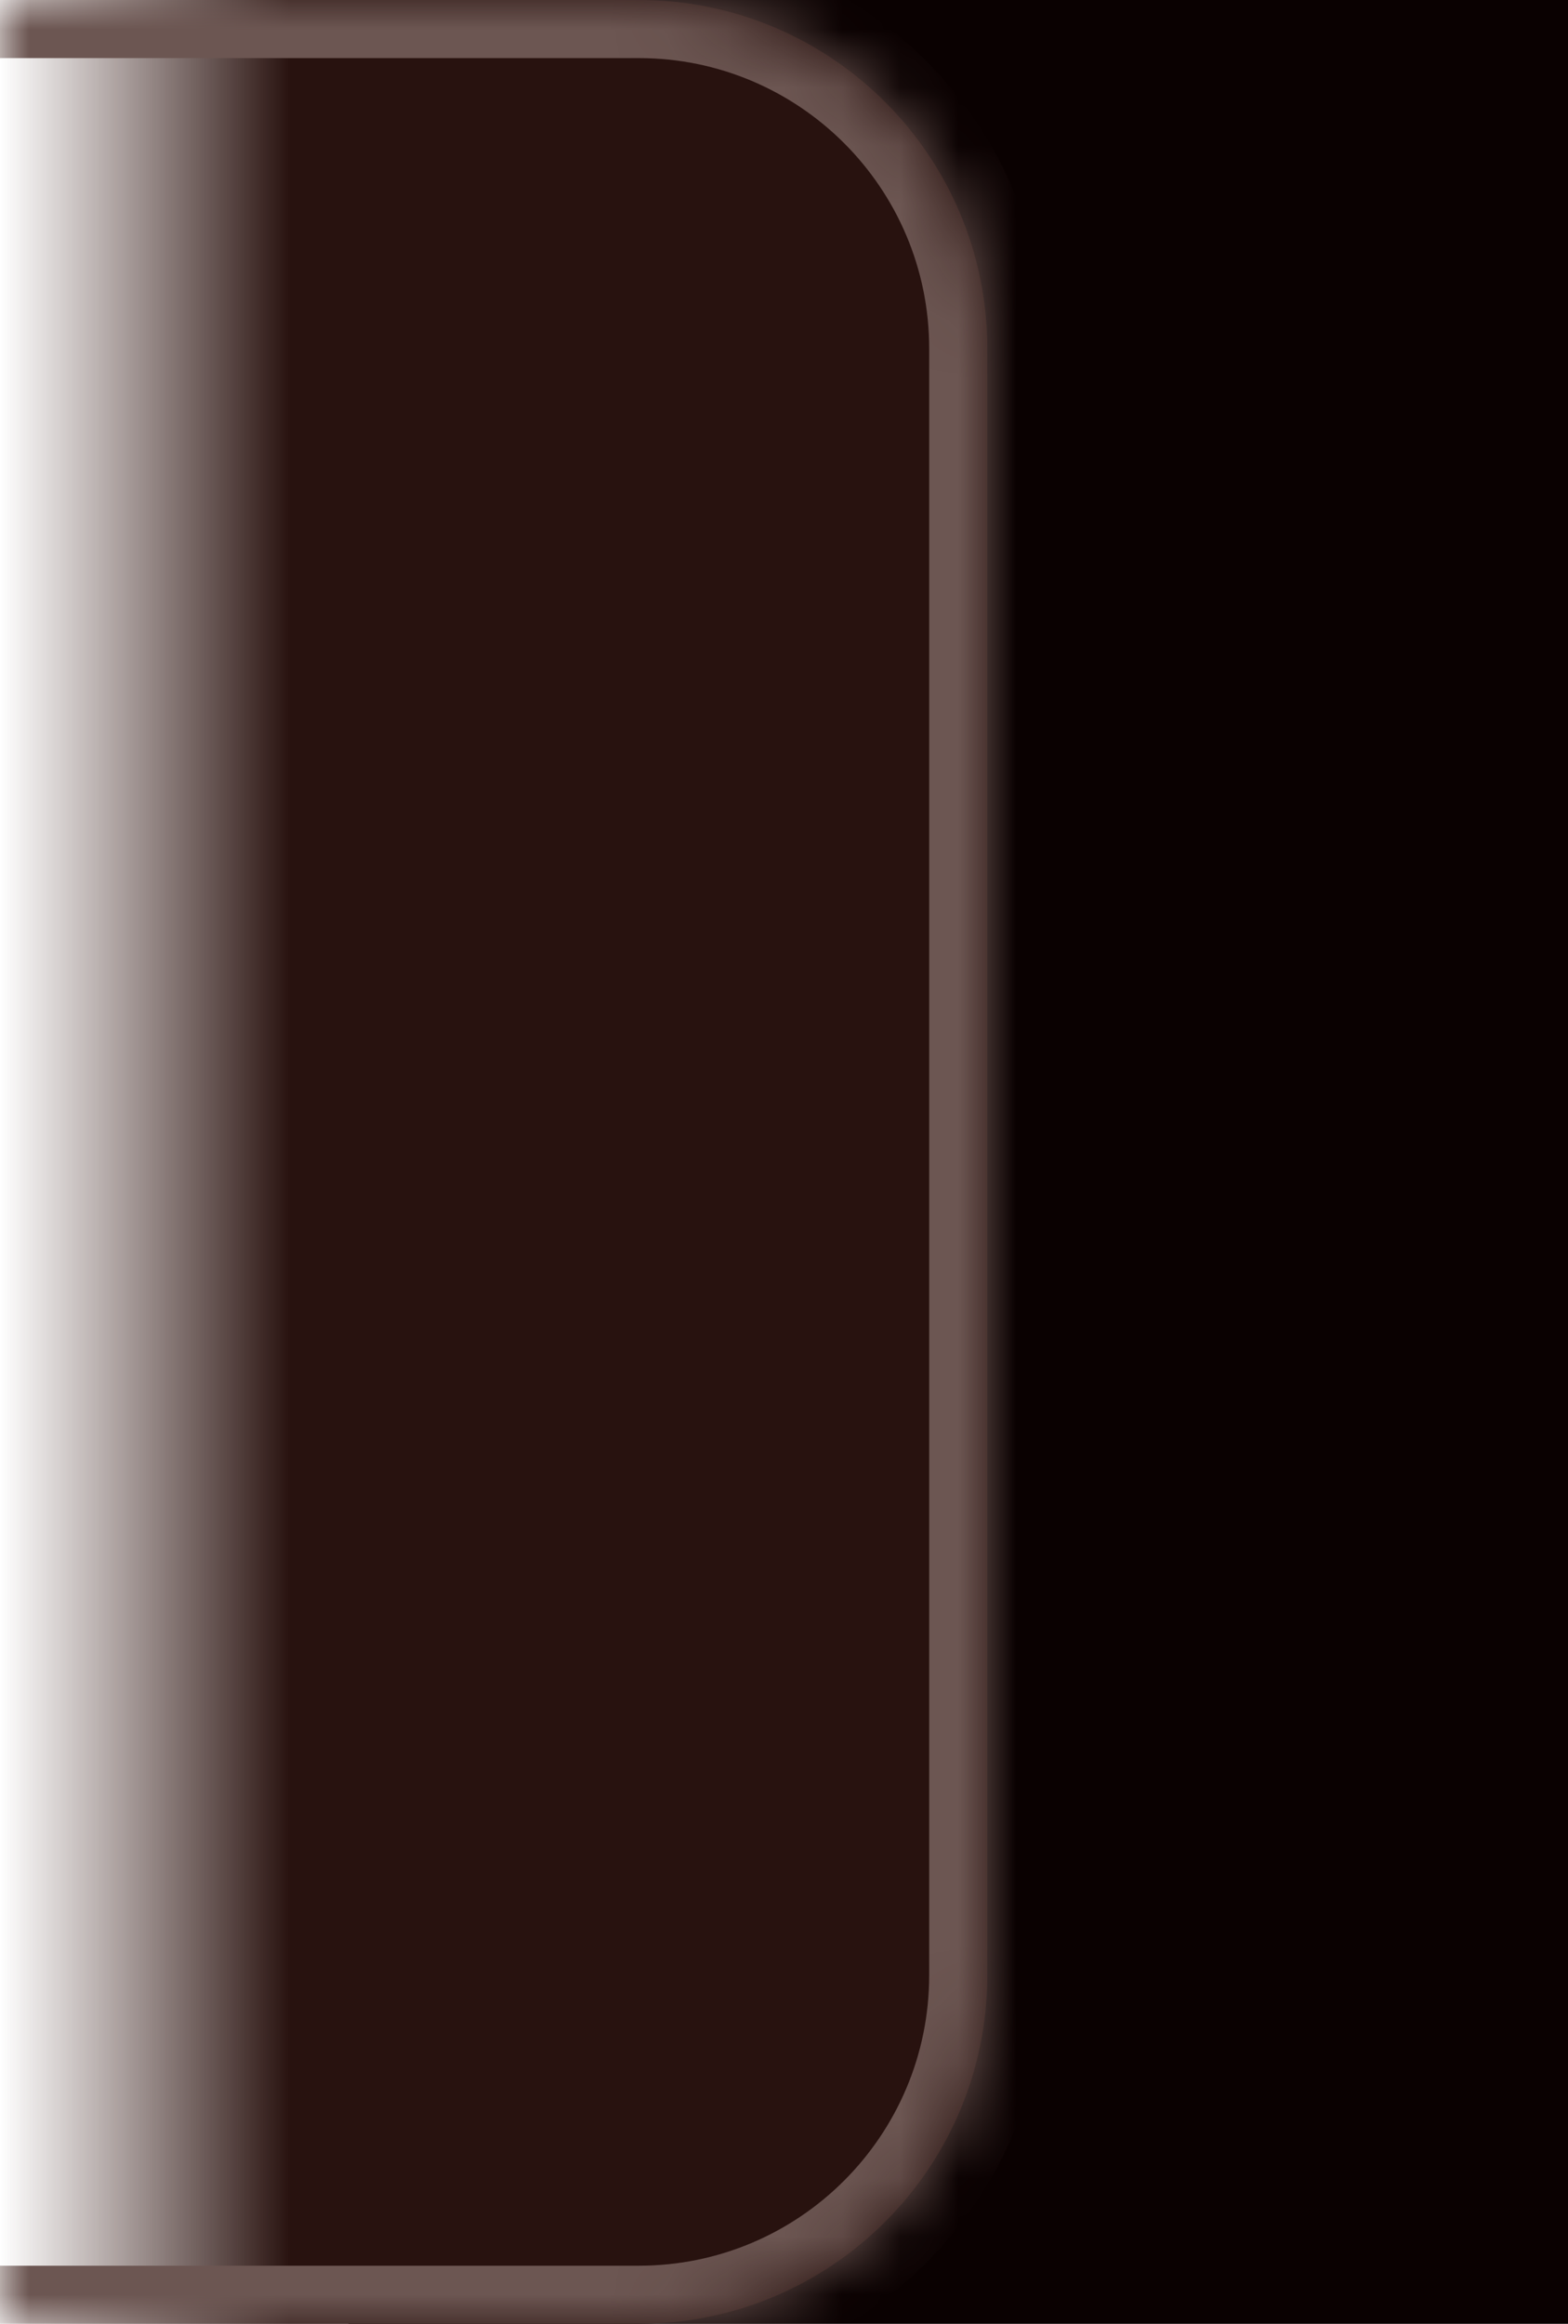 <?xml version="1.0" encoding="UTF-8"?> <svg xmlns="http://www.w3.org/2000/svg" width="27" height="40" viewBox="0 0 27 40" fill="none"><rect x="27" y="40" width="21" height="40" transform="rotate(-180 27 40)" fill="#0A0101"></rect><mask id="path-2-inside-1_1230_216" fill="white"><path d="M17 34C17 37.314 14.314 40 11 40L0 40L3.49691e-06 -1.48619e-06L11 -5.24537e-07C14.314 -2.34843e-07 17 2.686 17 6L17 34Z"></path></mask><path d="M17 34C17 37.314 14.314 40 11 40L0 40L3.49691e-06 -1.48619e-06L11 -5.24537e-07C14.314 -2.34843e-07 17 2.686 17 6L17 34Z" fill="url(#paint0_linear_1230_216)"></path><path d="M18 34C18 37.866 14.866 41 11 41L-8.74228e-08 41L8.74228e-08 39L11 39C13.761 39 16 36.761 16 34L18 34ZM3.58433e-06 -1L11 -1C14.866 -1 18 2.134 18 6L16 6C16 3.239 13.761 1 11 1L3.40949e-06 1L3.58433e-06 -1ZM11 -1C14.866 -1 18 2.134 18 6L18 34C18 37.866 14.866 41 11 41L11 39C13.761 39 16 36.761 16 34L16 6C16 3.239 13.761 1 11 1L11 -1ZM0 40L3.49691e-06 -1.48619e-06L0 40Z" fill="#6C5652" mask="url(#path-2-inside-1_1230_216)"></path><defs><linearGradient id="paint0_linear_1230_216" x1="5" y1="18.5" x2="2.32238e-06" y2="18.5" gradientUnits="userSpaceOnUse"><stop stop-color="#28120F"></stop><stop offset="1" stop-color="#3C1E19" stop-opacity="0"></stop></linearGradient></defs></svg> 